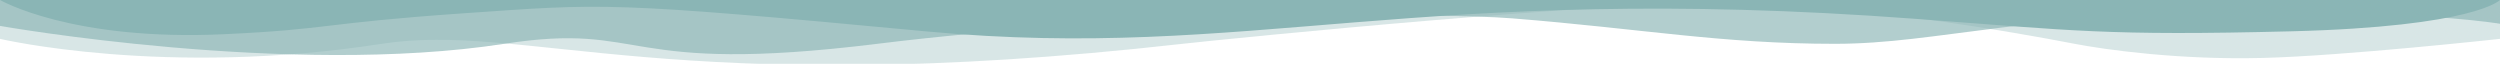<svg width="1920" height="49" viewBox="0 0 1920 49" fill="none" xmlns="http://www.w3.org/2000/svg">
<g clip-path="url(#clip0_585_30)">
<path opacity="0.33" d="M908.16 33.65C516.672 77.8 403.008 16.65 293.184 33.65C126.72 59.55 0 29.85 0 29.85L0 0L1920 0V29.85C1920 29.85 1800.77 42.9 1737.79 44.5C1674.82 46.15 1617.22 38.35 1592.26 33.45C1547.52 24.8 1430.98 4.35 1334.21 2.35C1237.44 0.35 945.408 29.5 908.16 33.65Z" fill="#8AB5B5"/>
<path opacity="0.66" d="M1409.28 33.65C1321.92 33.65 1261.06 22.05 1161.41 14.1C1106.5 9.75 872.832 9.05 673.728 33.65C474.624 58.25 497.664 16.45 387.264 33.65C222.144 59.15 0 19.9 0 19.9L0 0L1920 0V18.25C1920 18.25 1865.86 9 1743.17 9C1555.58 9.05 1489.34 33.65 1409.28 33.65Z" fill="#8AB5B5"/>
<path d="M1470.91 14.45C1086.91 -14.3 960.192 47.2 712.32 24.2C464.64 0.9 464.64 2.7 354.816 10.3C245.76 17.9 254.016 22.45 172.608 26.25C54.912 31.85 0 0 0 0L1920 0C1920 0 1900.99 20.45 1759.49 24.05C1617.98 27.65 1592.83 23.5 1470.91 14.45Z" fill="#8AB5B5"/>
</g>
<defs>
<clipPath id="clip0_585_30">
<rect width="1920" height="49" fill="white"/>
</clipPath>
</defs>
</svg>
